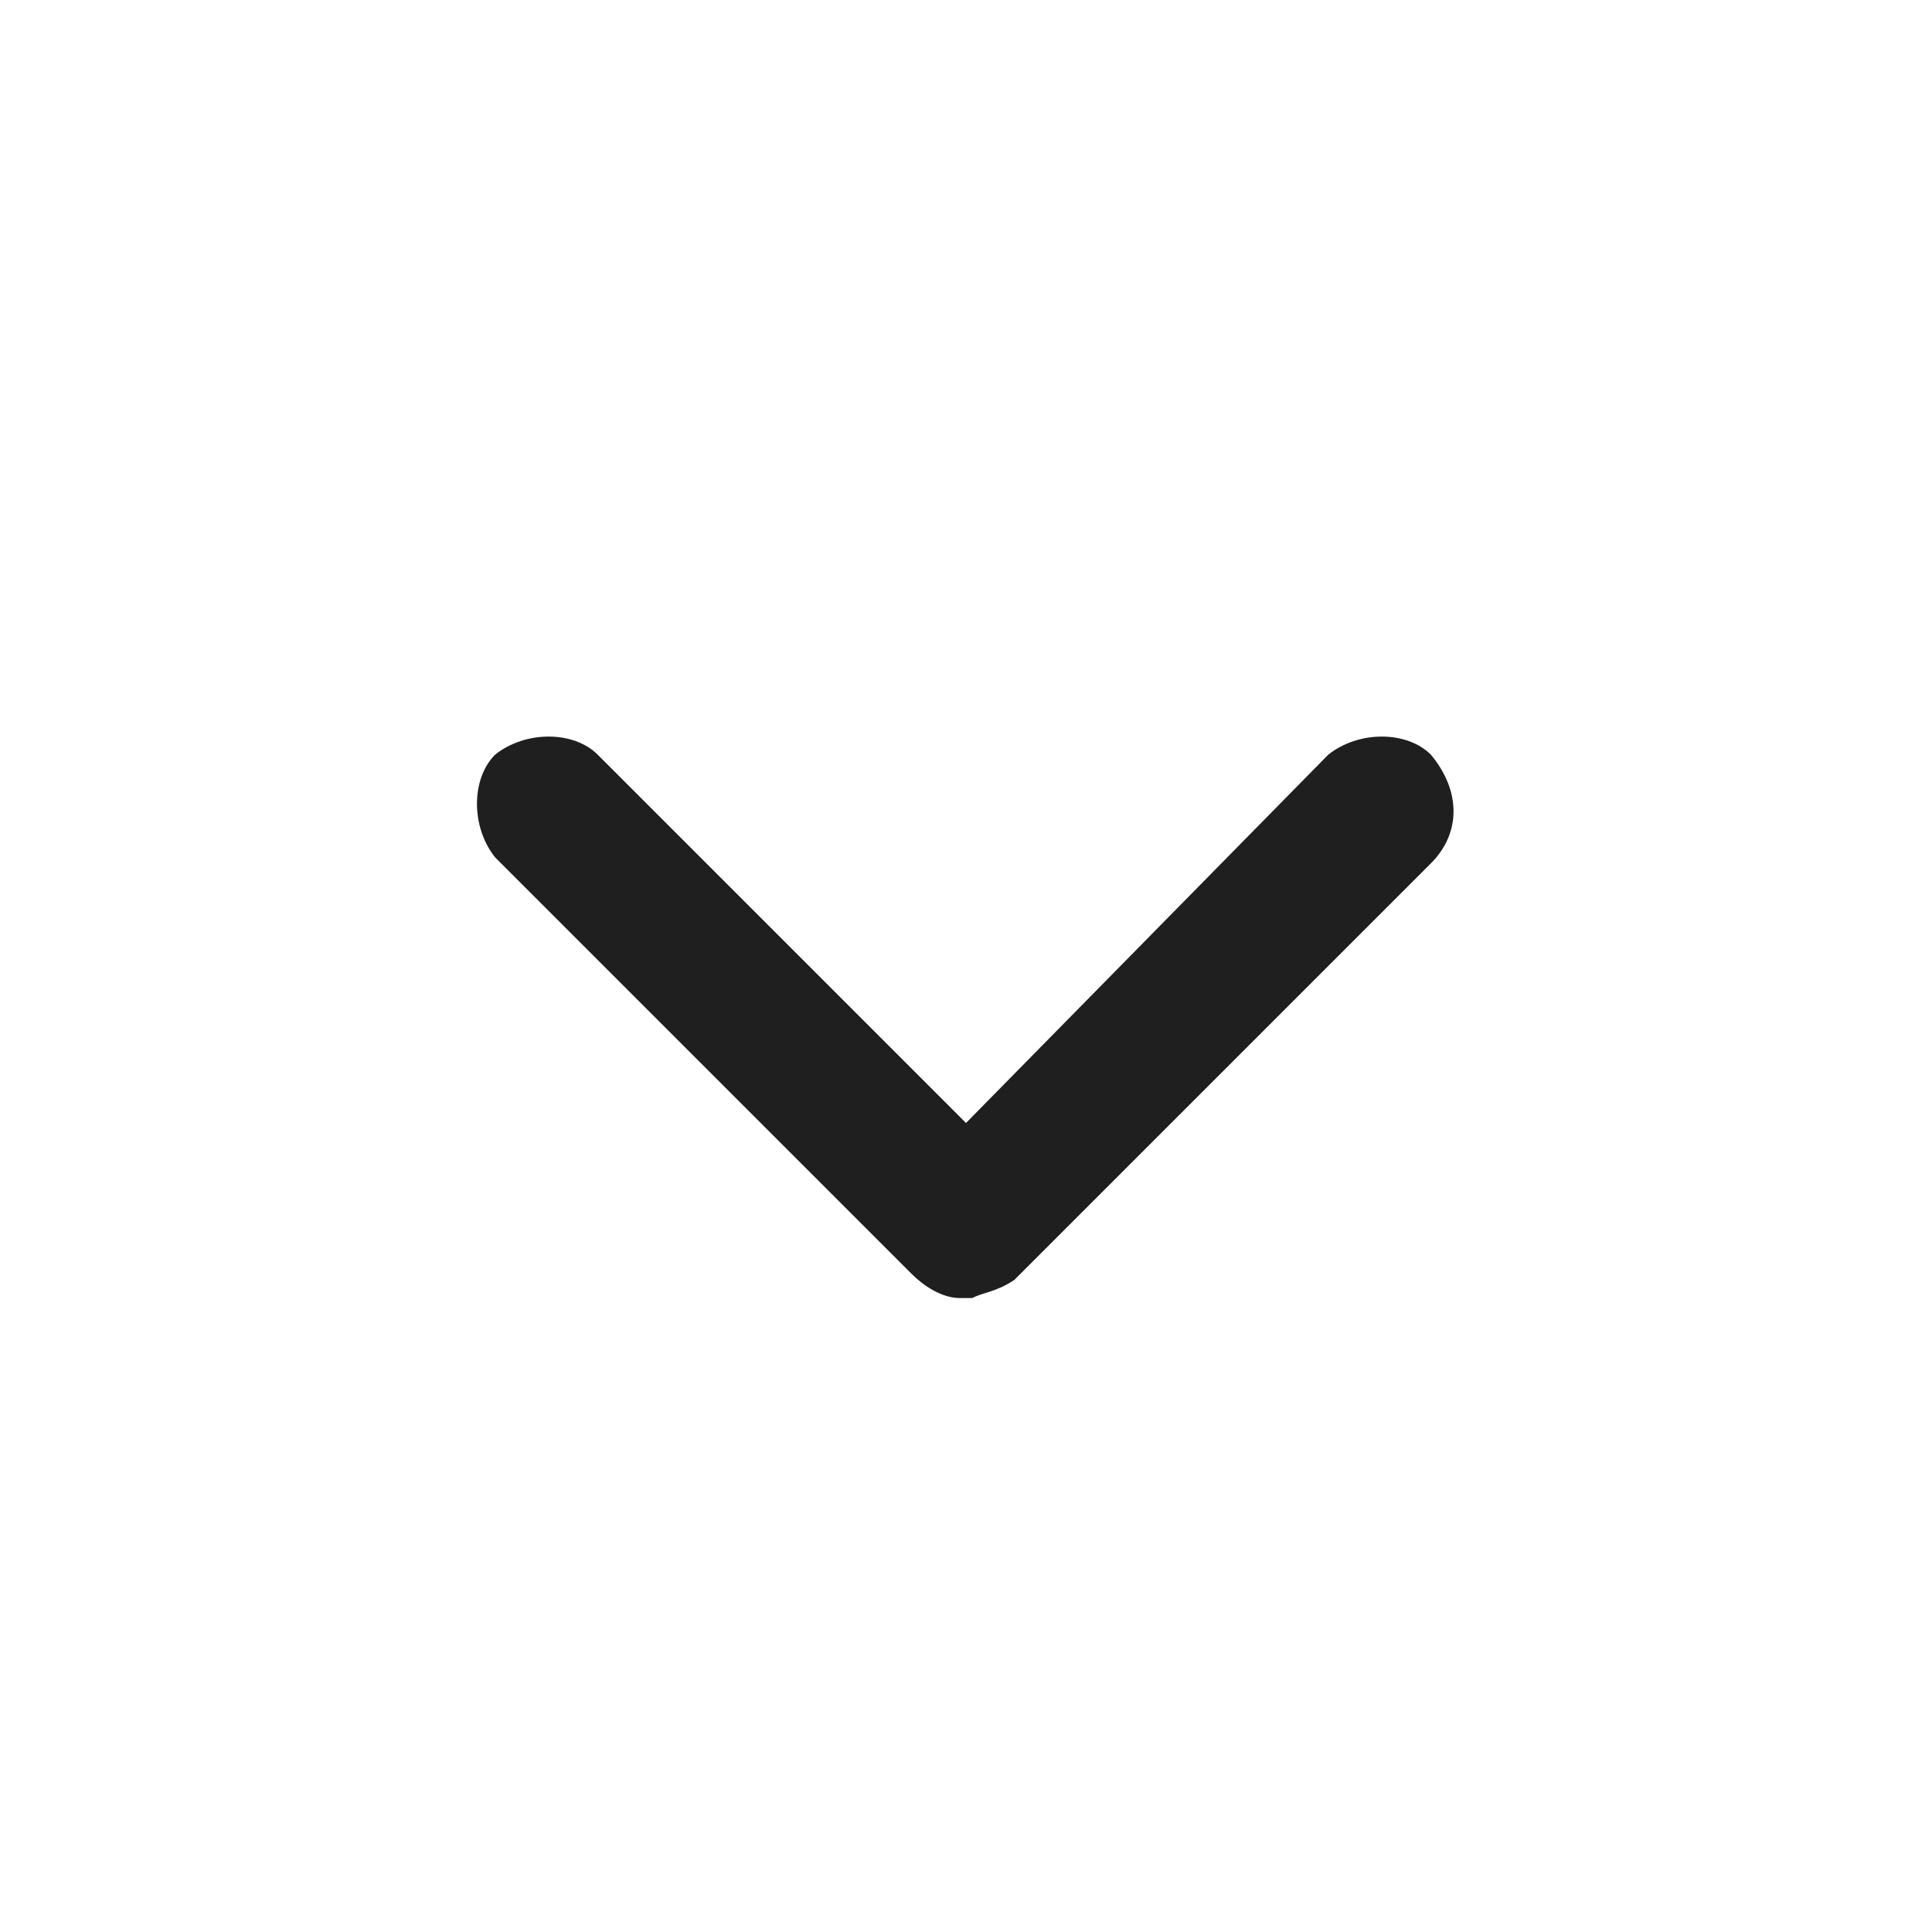 <?xml version="1.0" encoding="utf-8"?>
<!-- Generator: Adobe Illustrator 23.0.0, SVG Export Plug-In . SVG Version: 6.00 Build 0)  -->
<svg version="1.1" id="레이어_1" xmlns="http://www.w3.org/2000/svg" xmlns:xlink="http://www.w3.org/1999/xlink" x="0px"
	 y="0px" viewBox="0 0 32 32" style="enable-background:new 0 0 32 32;" xml:space="preserve">
<style type="text/css">
	.st0{fill:#1F1F1F;}
</style>
<path class="st0" d="M23.7,12.5c-0.4-0.4-1.2-0.4-1.7,0l-6,6.1l-6.1-6.1c-0.4-0.4-1.2-0.4-1.7,0c-0.4,0.4-0.4,1.2,0,1.7l6.9,6.9
	c0.2,0.2,0.5,0.4,0.8,0.4c0.1,0,0.1,0,0.2,0c0.2-0.1,0.4-0.1,0.7-0.3l6.9-6.9C24.2,13.8,24.2,13.1,23.7,12.5z"/>
</svg>
